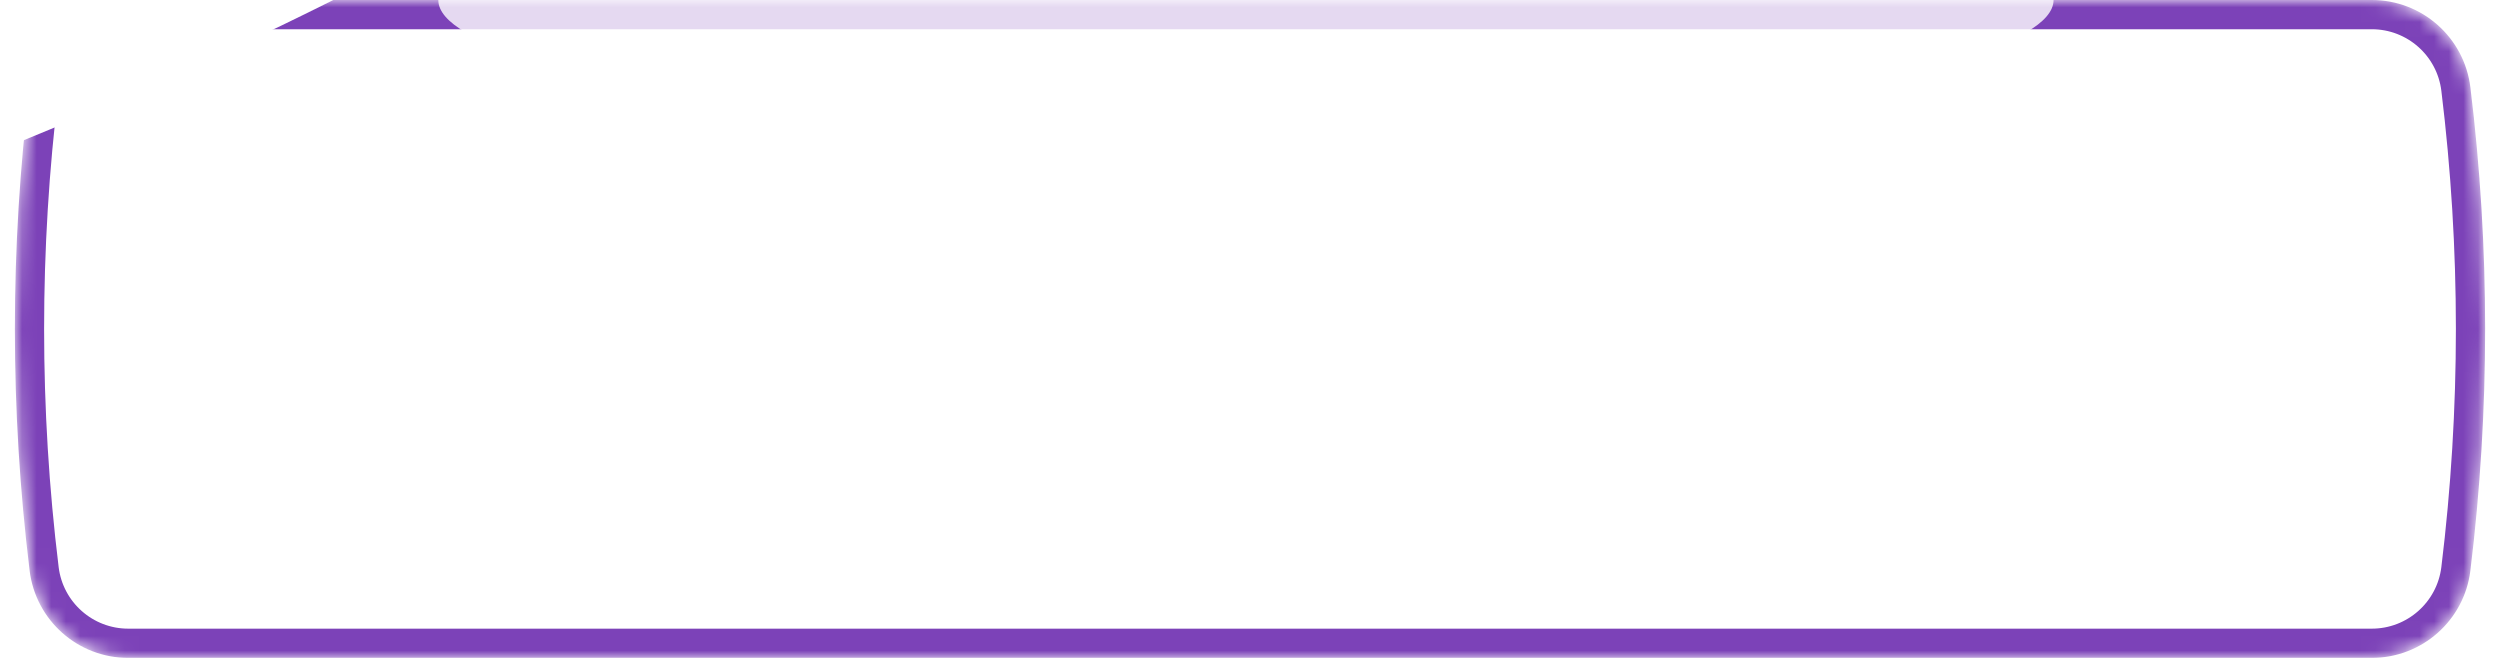 <?xml version="1.0" encoding="UTF-8"?> <svg xmlns="http://www.w3.org/2000/svg" width="171" height="45" viewBox="0 0 171 45" fill="none"> <mask id="mask0_258_914" style="mask-type:alpha" maskUnits="userSpaceOnUse" x="1" y="0" width="169" height="45"> <path d="M2.027 5.967C2.444 2.56 5.338 0 8.77 0H162.23C165.662 0 168.556 2.56 168.973 5.967V5.967C170.319 16.948 170.319 28.052 168.973 39.033V39.033C168.556 42.44 165.662 45 162.23 45H8.77C5.338 45 2.444 42.44 2.027 39.033V39.033C0.681 28.052 0.681 16.948 2.027 5.967V5.967Z" fill="url(#paint0_linear_258_914)"></path> </mask> <g mask="url(#mask0_258_914)"> <path d="M8.77 1H162.23C165.157 1 167.625 3.183 167.981 6.089C169.317 16.989 169.317 28.011 167.981 38.911C167.625 41.816 165.157 44 162.23 44H8.77C5.843 44 3.375 41.816 3.019 38.911C1.683 28.011 1.683 16.989 3.019 6.089C3.375 3.183 5.843 1 8.77 1Z" stroke="#7C42B8" stroke-width="2"></path> <g filter="url(#filter0_f_258_914)"> <ellipse cx="85.222" cy="0" rx="55.242" ry="8.571" fill="white" fill-opacity="0.8"></ellipse> </g> <g filter="url(#filter1_f_258_914)"> <ellipse rx="54.955" ry="8.623" transform="matrix(0.927 -0.376 0.4 0.917 -3.374 2.321)" fill="white"></ellipse> </g> </g> <defs> <filter id="filter0_f_258_914" x="-27.02" y="-65.571" width="224.484" height="131.143" filterUnits="userSpaceOnUse" color-interpolation-filters="sRGB"> <feFlood flood-opacity="0" result="BackgroundImageFix"></feFlood> <feBlend mode="normal" in="SourceGraphic" in2="BackgroundImageFix" result="shape"></feBlend> <feGaussianBlur stdDeviation="28.5" result="effect1_foregroundBlur_258_914"></feGaussianBlur> </filter> <filter id="filter1_f_258_914" x="-154.413" y="-119.812" width="302.079" height="244.265" filterUnits="userSpaceOnUse" color-interpolation-filters="sRGB"> <feFlood flood-opacity="0" result="BackgroundImageFix"></feFlood> <feBlend mode="normal" in="SourceGraphic" in2="BackgroundImageFix" result="shape"></feBlend> <feGaussianBlur stdDeviation="50" result="effect1_foregroundBlur_258_914"></feGaussianBlur> </filter> <linearGradient id="paint0_linear_258_914" x1="-7.495" y1="-2.69424e-06" x2="178.754" y2="43.9" gradientUnits="userSpaceOnUse"> <stop stop-color="#FFDB72"></stop> <stop offset="0.482" stop-color="#FFE496"></stop> <stop offset="1" stop-color="#FFDB71"></stop> </linearGradient> </defs> </svg> 